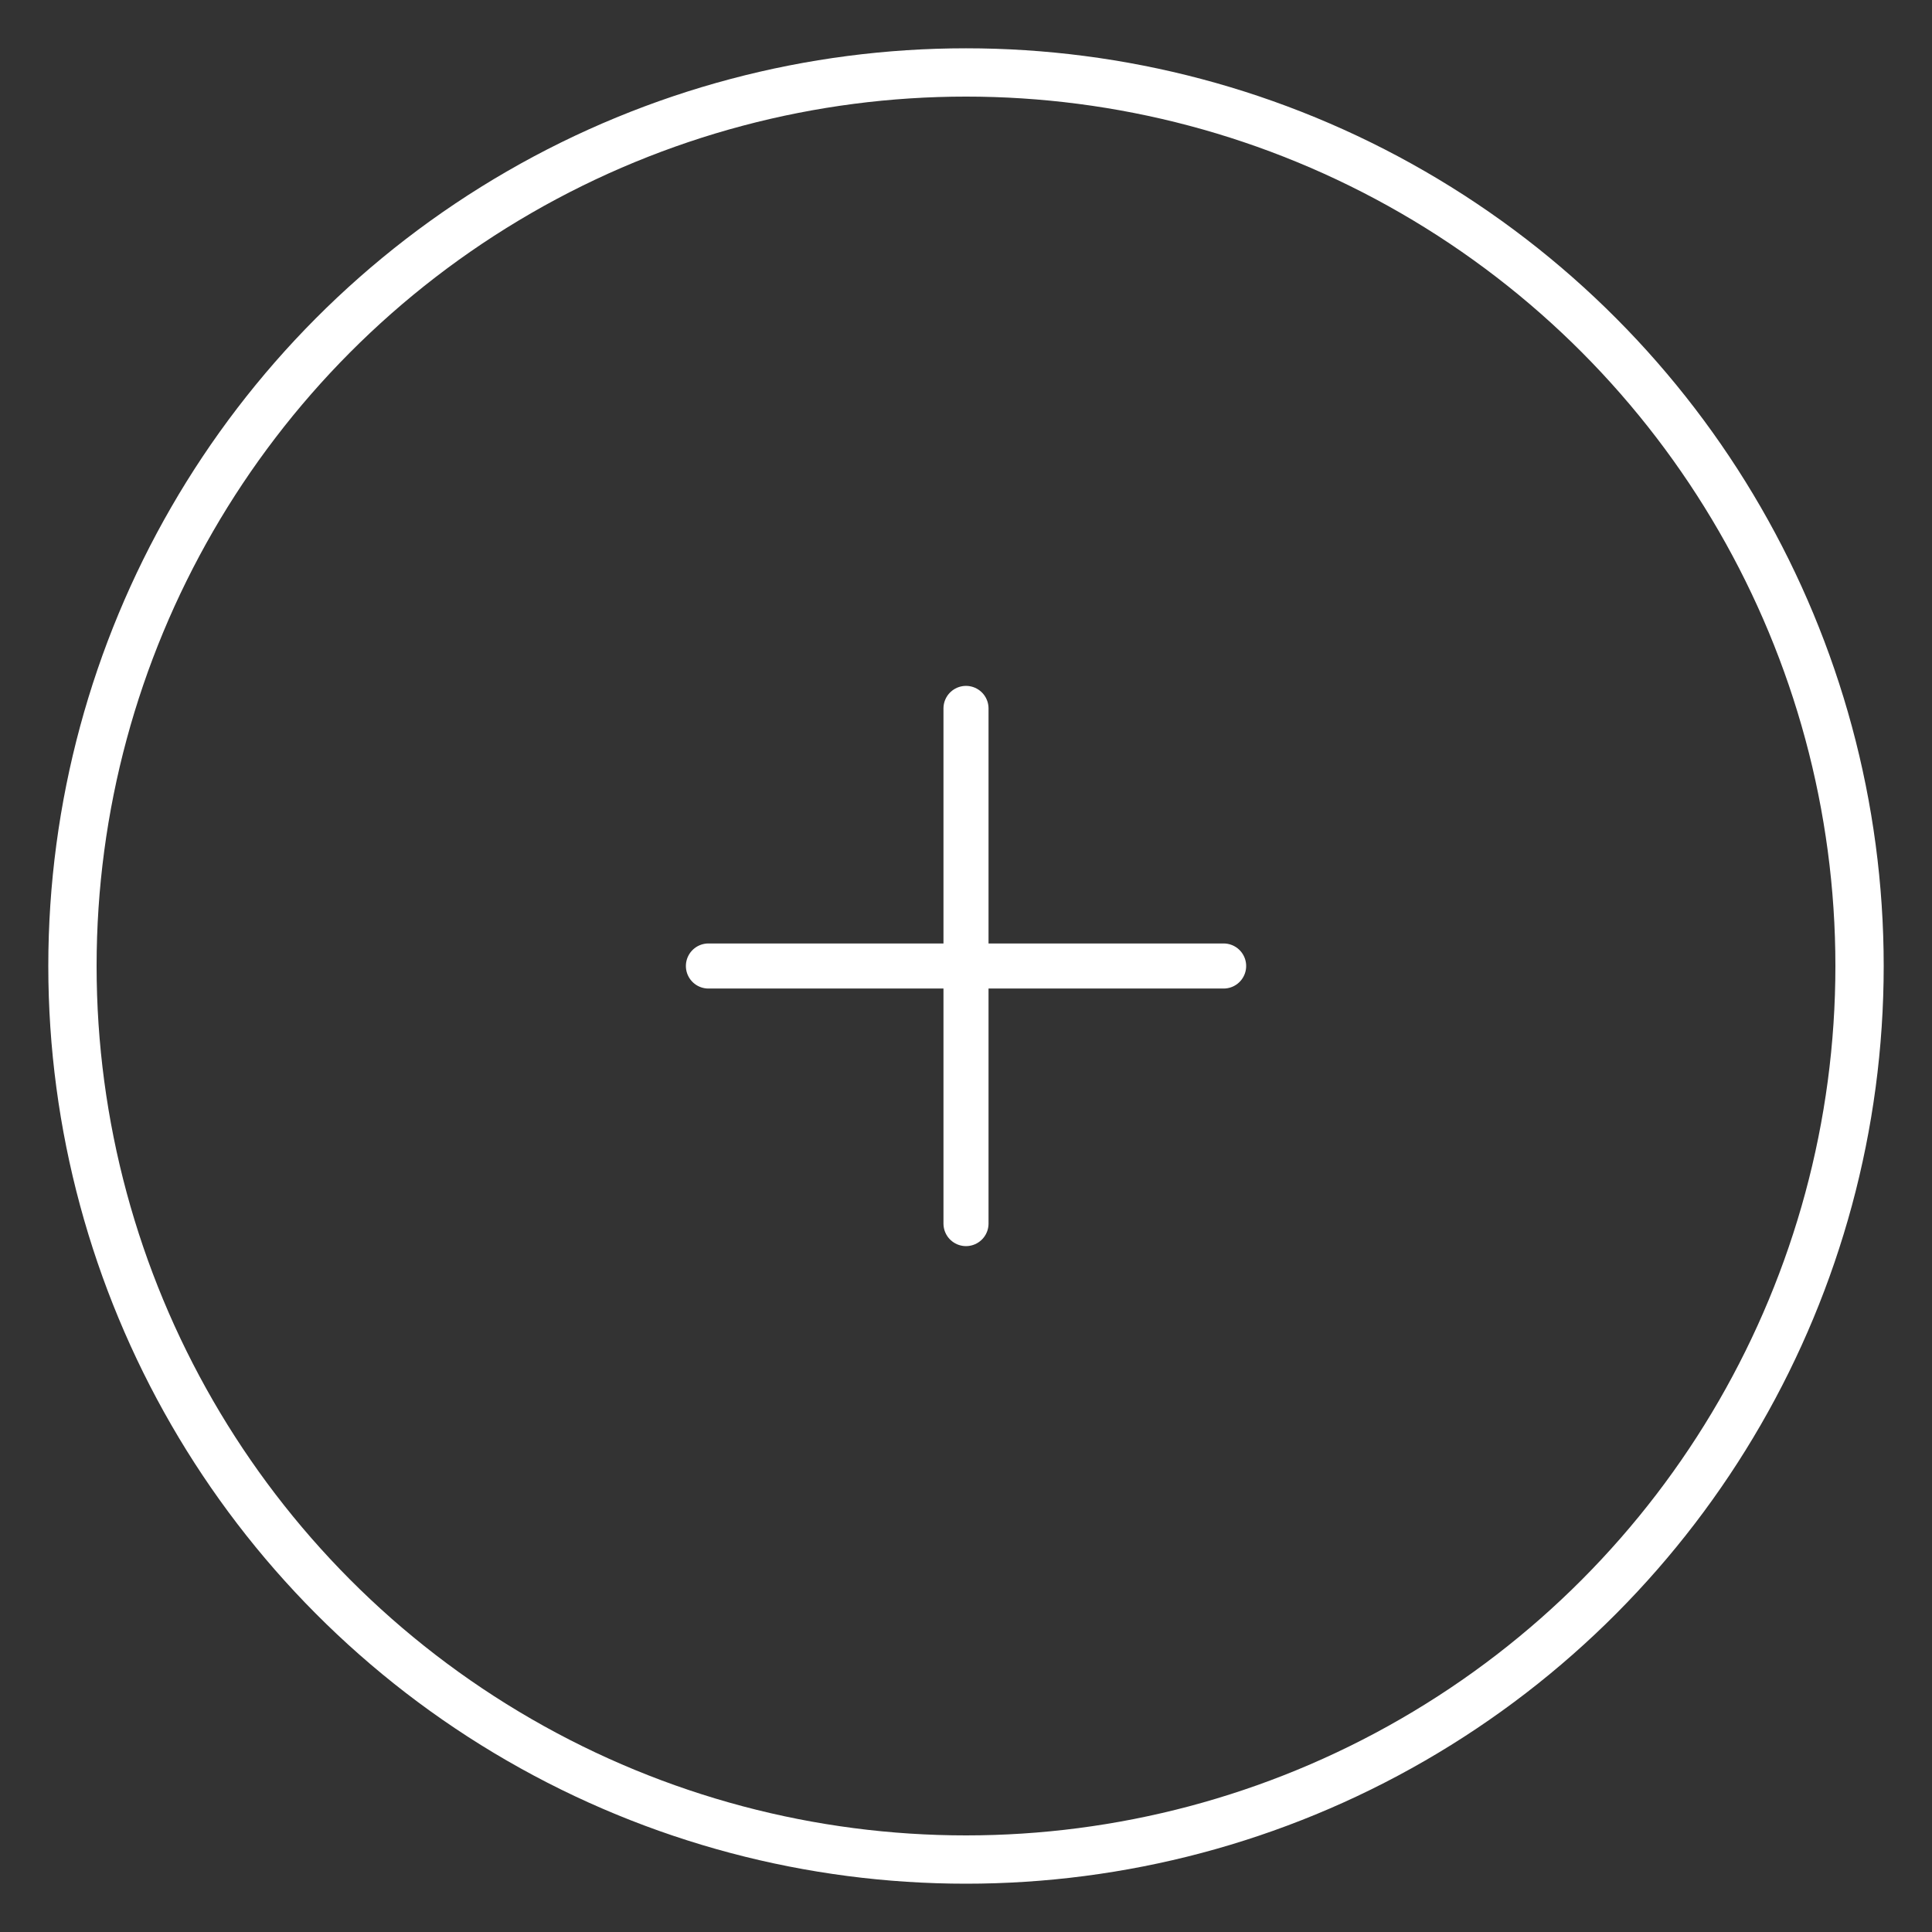 <?xml version="1.0" encoding="UTF-8"?> <svg xmlns="http://www.w3.org/2000/svg" width="40" height="40" viewBox="0 0 40 40" fill="none"><rect x="0" y="0" width="40" height="40" fill="#333333" stroke="none"/> <path d="M25.334 20H14.667" stroke="white" stroke-width="0.933" stroke-linecap="round"></path> <path d="M20 14.667V25.333" stroke="white" stroke-width="0.933" stroke-linecap="round"></path> <circle cx="20" cy="20" r="18.5" stroke="white"></circle> </svg> 